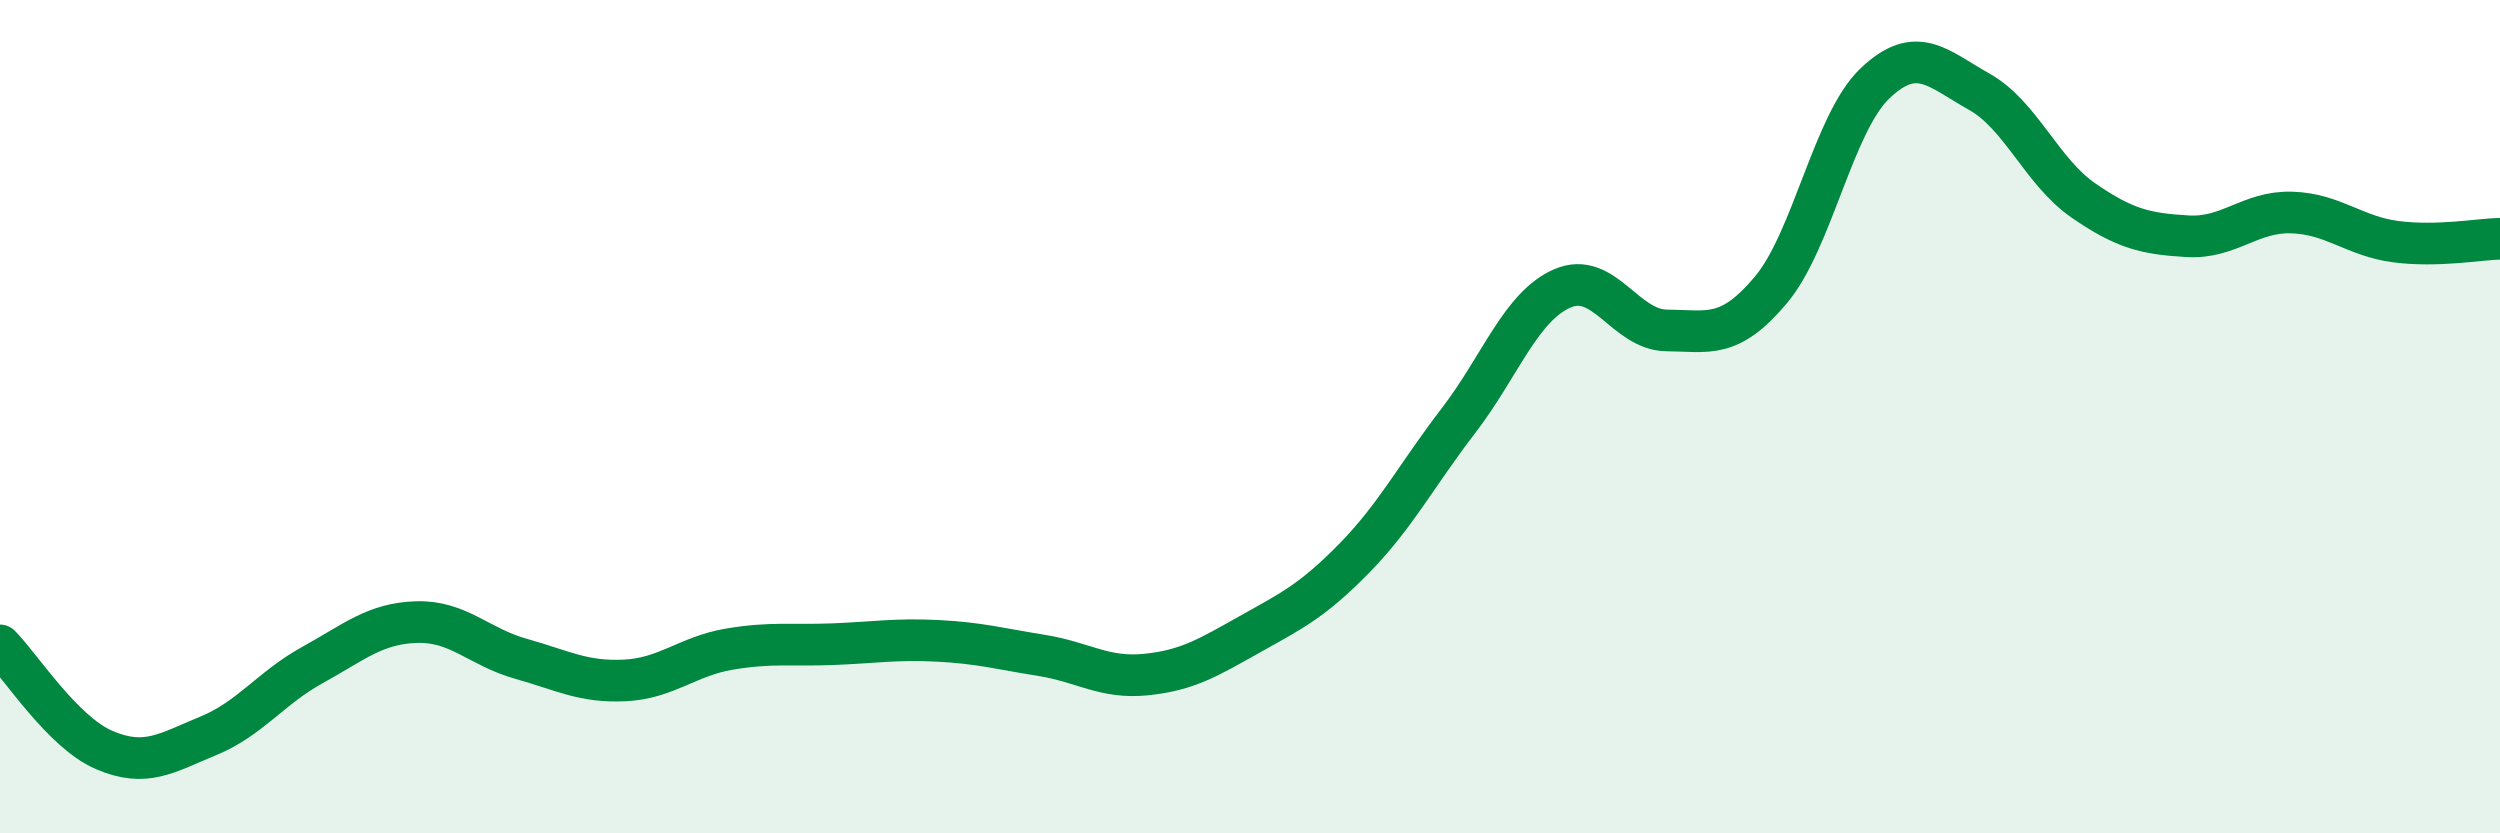 
    <svg width="60" height="20" viewBox="0 0 60 20" xmlns="http://www.w3.org/2000/svg">
      <path
        d="M 0,15.49 C 0.5,15.99 1.5,17.57 2.5,18 C 3.5,18.43 4,18.07 5,17.66 C 6,17.25 6.5,16.51 7.5,15.96 C 8.5,15.41 9,14.96 10,14.93 C 11,14.9 11.5,15.53 12.5,15.81 C 13.5,16.09 14,16.38 15,16.33 C 16,16.28 16.5,15.75 17.5,15.58 C 18.5,15.41 19,15.5 20,15.46 C 21,15.42 21.5,15.33 22.5,15.38 C 23.5,15.43 24,15.57 25,15.73 C 26,15.89 26.5,16.29 27.5,16.19 C 28.5,16.09 29,15.78 30,15.22 C 31,14.66 31.5,14.42 32.5,13.4 C 33.5,12.38 34,11.4 35,10.1 C 36,8.8 36.5,7.35 37.5,6.92 C 38.5,6.49 39,7.92 40,7.93 C 41,7.94 41.5,8.15 42.5,6.96 C 43.5,5.77 44,2.95 45,2 C 46,1.05 46.5,1.64 47.5,2.2 C 48.5,2.76 49,4.12 50,4.81 C 51,5.5 51.5,5.61 52.5,5.67 C 53.5,5.73 54,5.07 55,5.1 C 56,5.13 56.5,5.67 57.5,5.8 C 58.5,5.93 59.5,5.74 60,5.73L60 20L0 20Z"
        fill="#008740"
        opacity="0.1"
        stroke-linecap="round"
        stroke-linejoin="round"
      />
      <path
        d="M 0,15.49 C 0.5,15.99 1.5,17.57 2.5,18 C 3.5,18.43 4,18.07 5,17.66 C 6,17.25 6.5,16.51 7.5,15.96 C 8.5,15.41 9,14.96 10,14.93 C 11,14.9 11.5,15.53 12.5,15.81 C 13.5,16.09 14,16.38 15,16.33 C 16,16.28 16.5,15.75 17.5,15.58 C 18.5,15.41 19,15.5 20,15.46 C 21,15.42 21.5,15.33 22.5,15.38 C 23.5,15.43 24,15.57 25,15.73 C 26,15.89 26.5,16.29 27.5,16.19 C 28.5,16.09 29,15.78 30,15.22 C 31,14.66 31.5,14.42 32.5,13.4 C 33.5,12.38 34,11.4 35,10.1 C 36,8.8 36.5,7.35 37.5,6.92 C 38.5,6.49 39,7.92 40,7.93 C 41,7.94 41.5,8.15 42.5,6.96 C 43.5,5.77 44,2.95 45,2 C 46,1.05 46.5,1.64 47.5,2.2 C 48.5,2.76 49,4.12 50,4.81 C 51,5.5 51.5,5.61 52.5,5.67 C 53.5,5.73 54,5.07 55,5.1 C 56,5.13 56.5,5.67 57.5,5.8 C 58.5,5.93 59.5,5.74 60,5.73"
        stroke="#008740"
        stroke-width="1"
        fill="none"
        stroke-linecap="round"
        stroke-linejoin="round"
      />
    </svg>
  